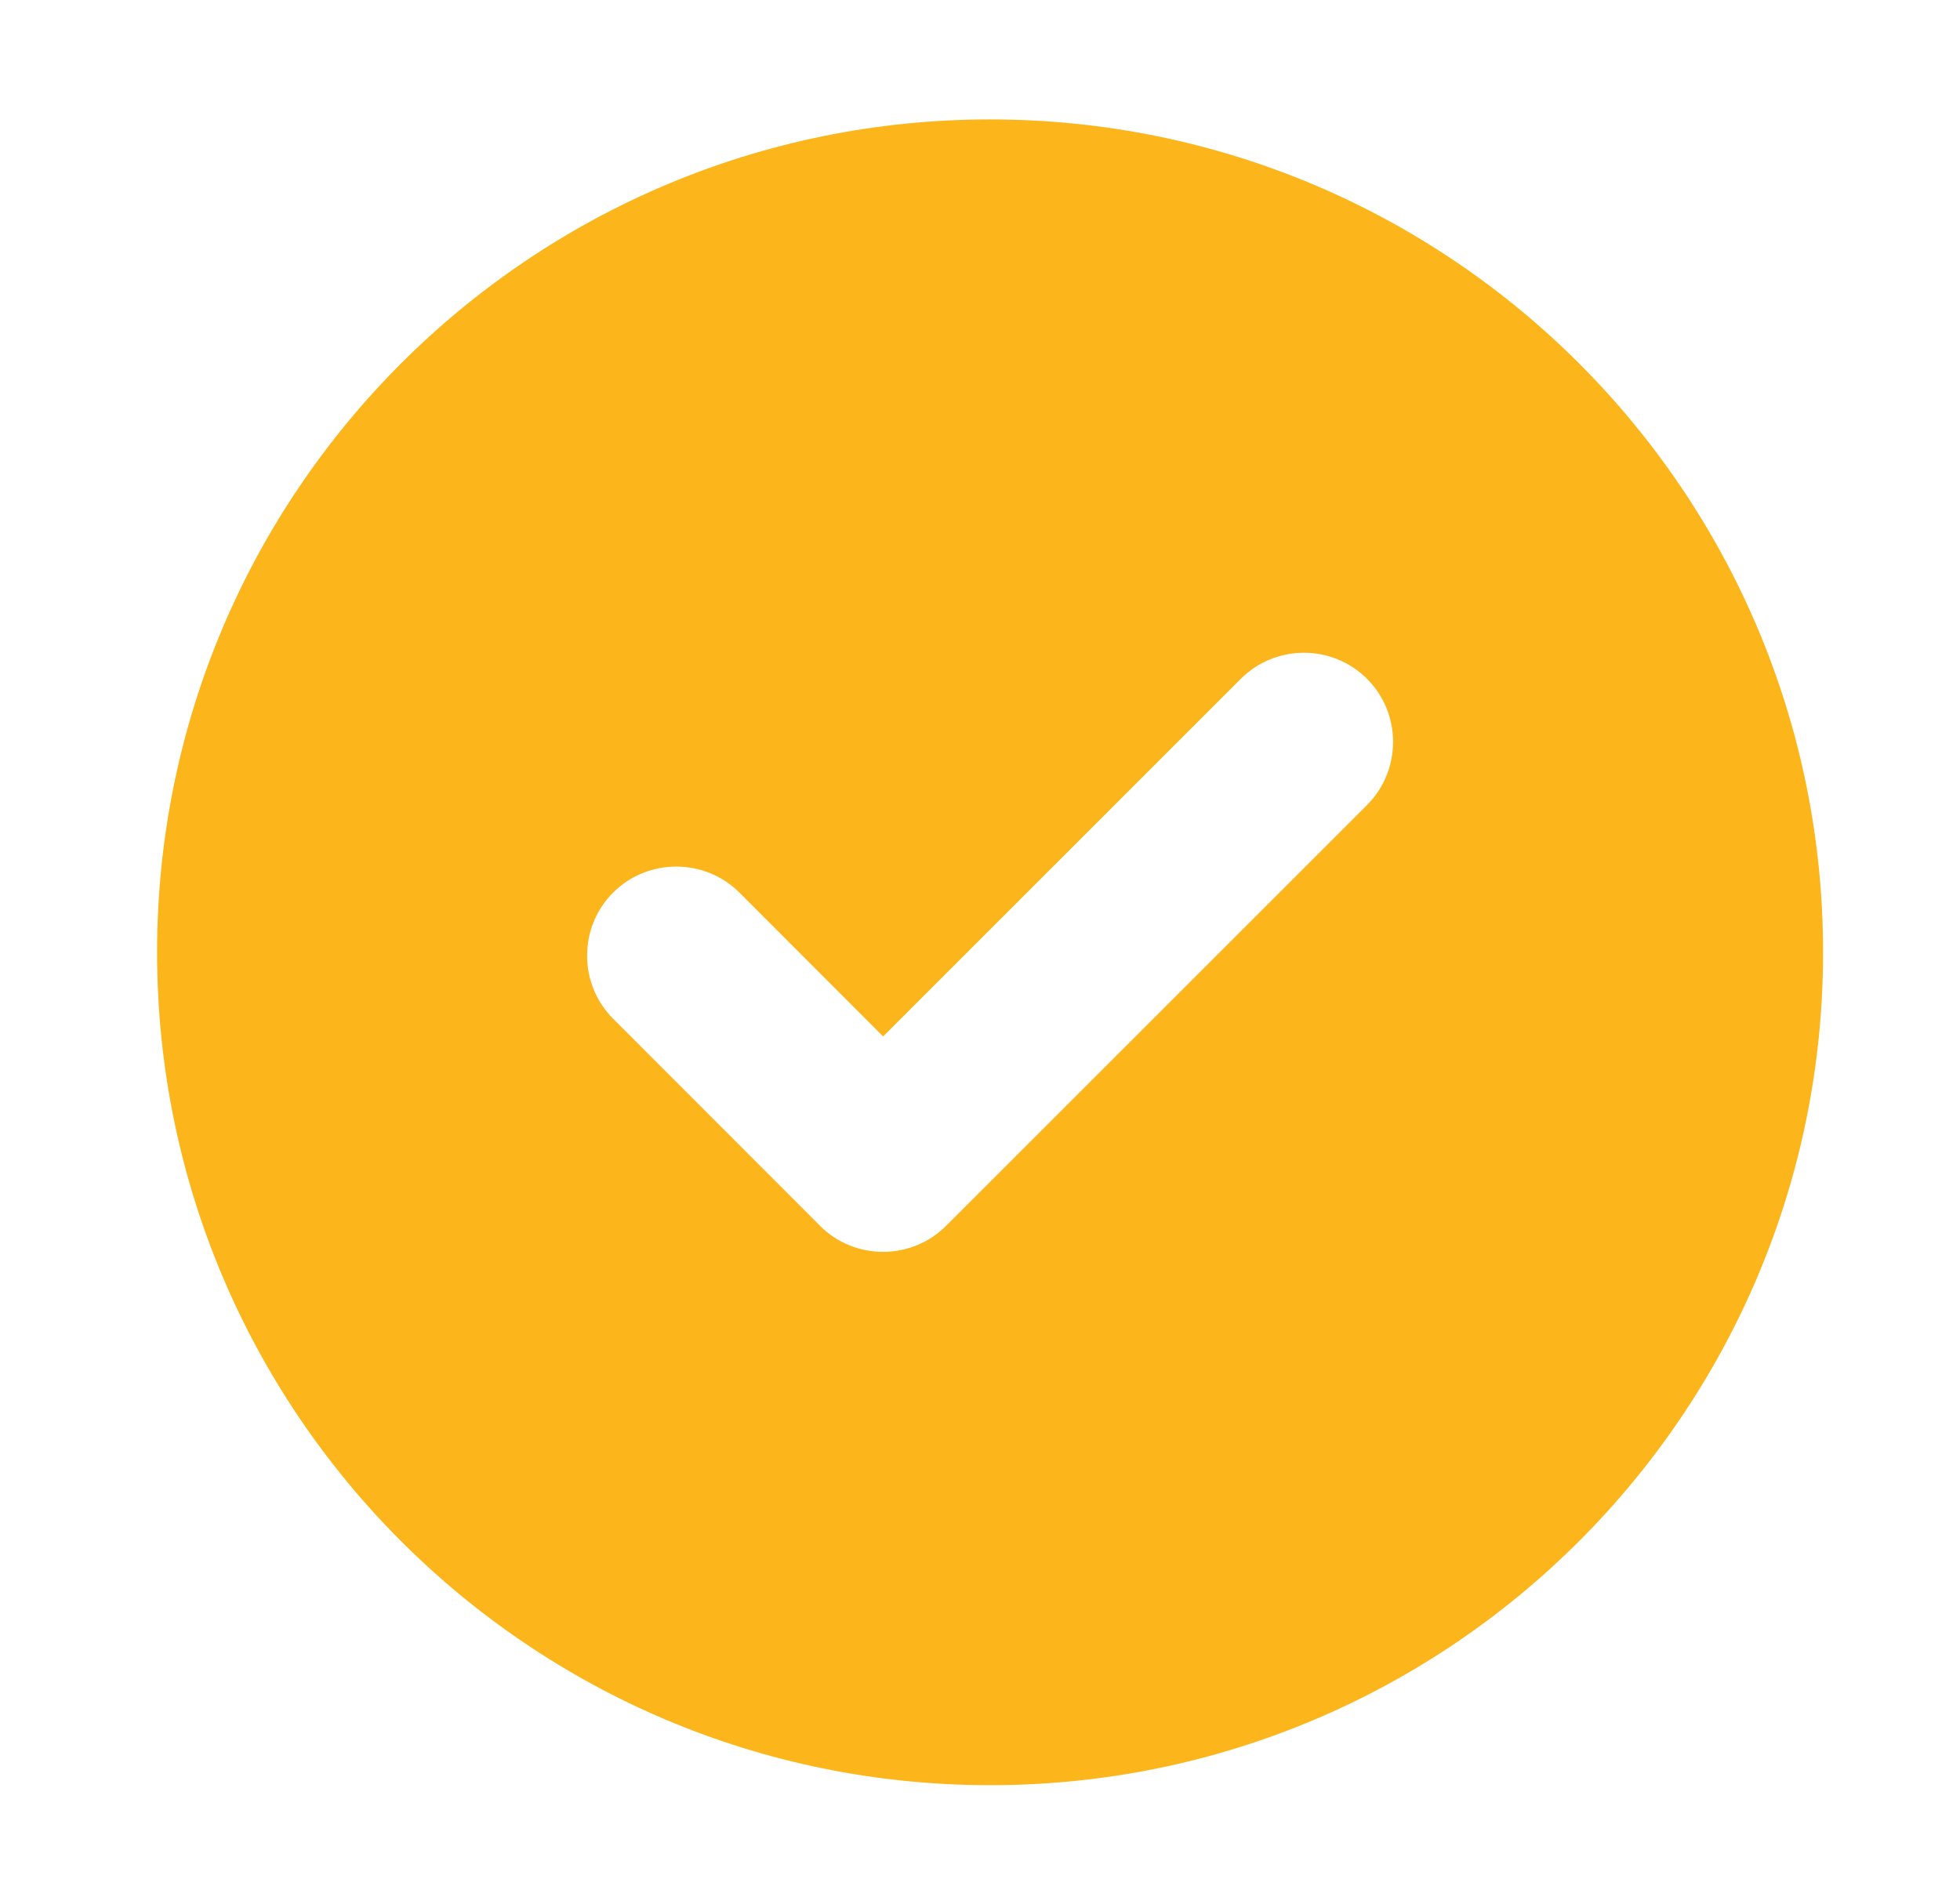 <svg xmlns="http://www.w3.org/2000/svg" width="35" height="34" viewBox="0 0 35 34" fill="none"><path fill-rule="evenodd" clip-rule="evenodd" d="M17.68 2.133C25.894 2.133 32.555 8.795 32.555 17.008C32.555 25.222 25.894 31.884 17.68 31.884C9.466 31.884 2.805 25.222 2.805 17.008C2.805 8.795 9.466 2.133 17.68 2.133ZM14.591 21.84L10.949 18.195C10.329 17.574 10.329 16.562 10.949 15.941C11.57 15.321 12.587 15.325 13.203 15.941L15.77 18.511L22.157 12.124C22.778 11.503 23.79 11.503 24.411 12.124C25.032 12.744 25.031 13.758 24.411 14.378L16.895 21.893C16.276 22.513 15.262 22.514 14.642 21.893C14.624 21.876 14.607 21.858 14.591 21.84Z" fill="#FCB51A"></path></svg>